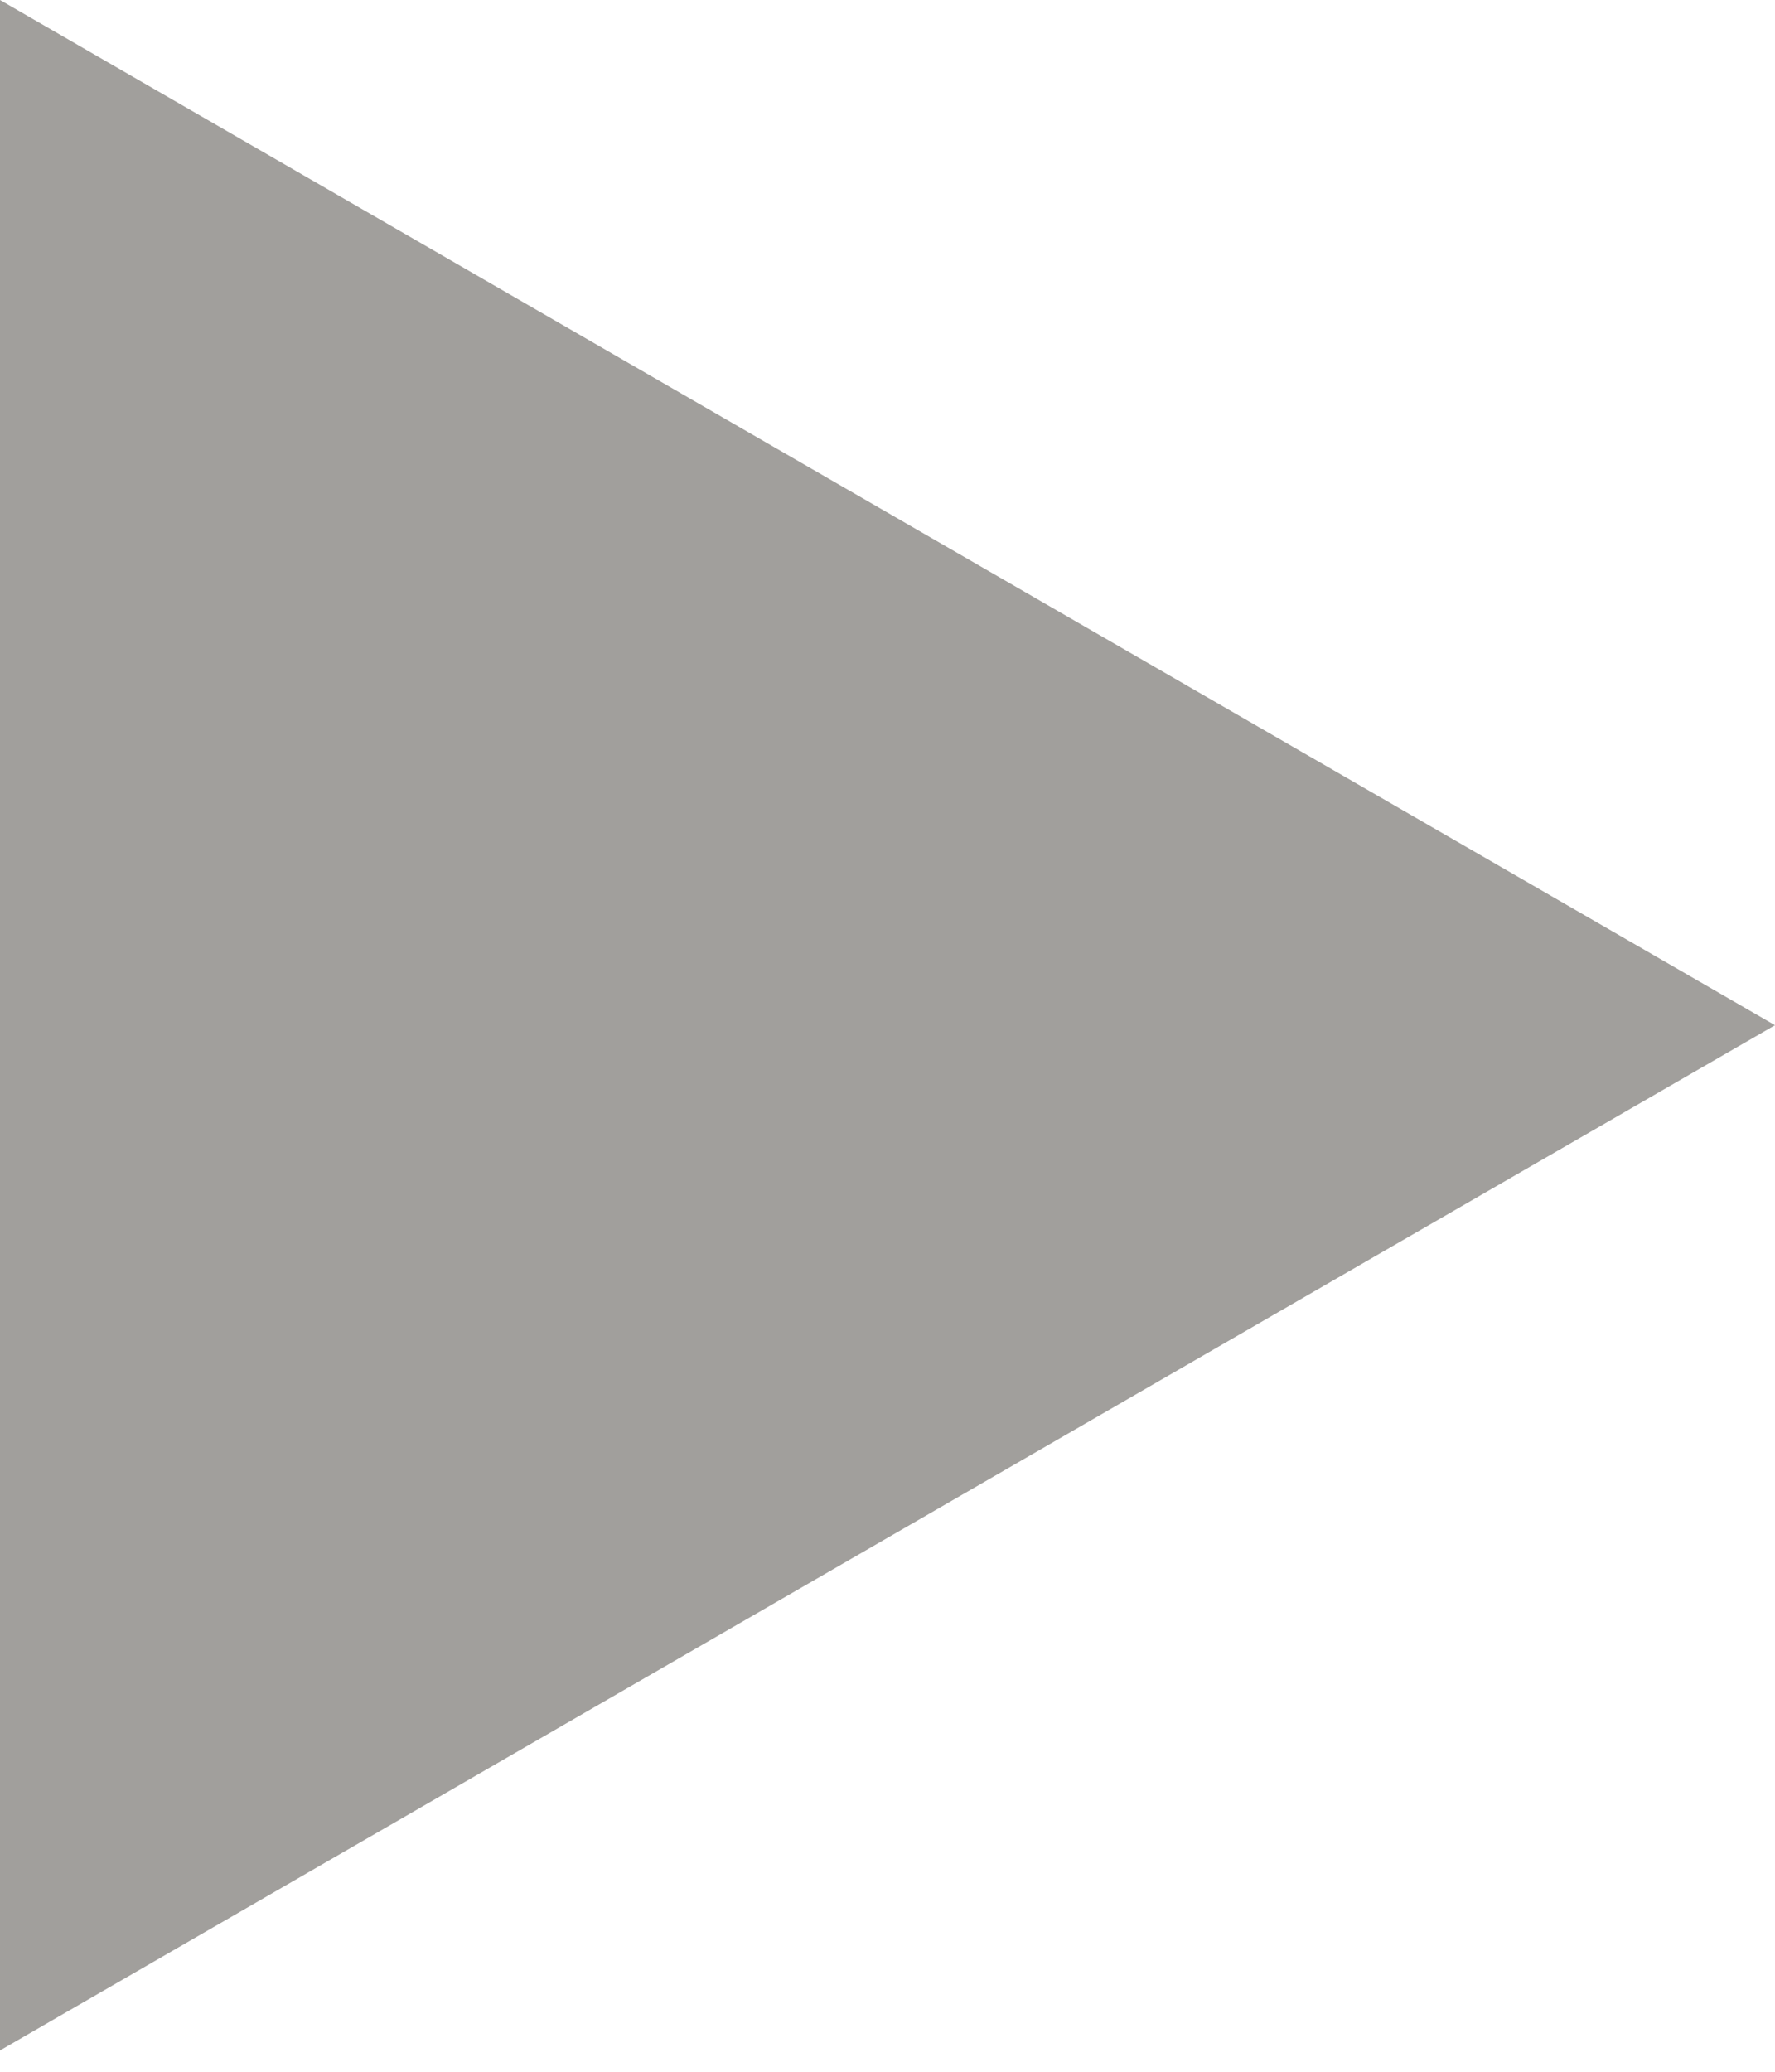 <?xml version="1.0" encoding="UTF-8"?> <svg xmlns="http://www.w3.org/2000/svg" width="18" height="21" viewBox="0 0 18 21" fill="none"><path d="M18 10.392L9.2855e-07 20.784L1.83707e-06 -0L18 10.392Z" fill="#151108" fill-opacity="0.4"></path></svg> 